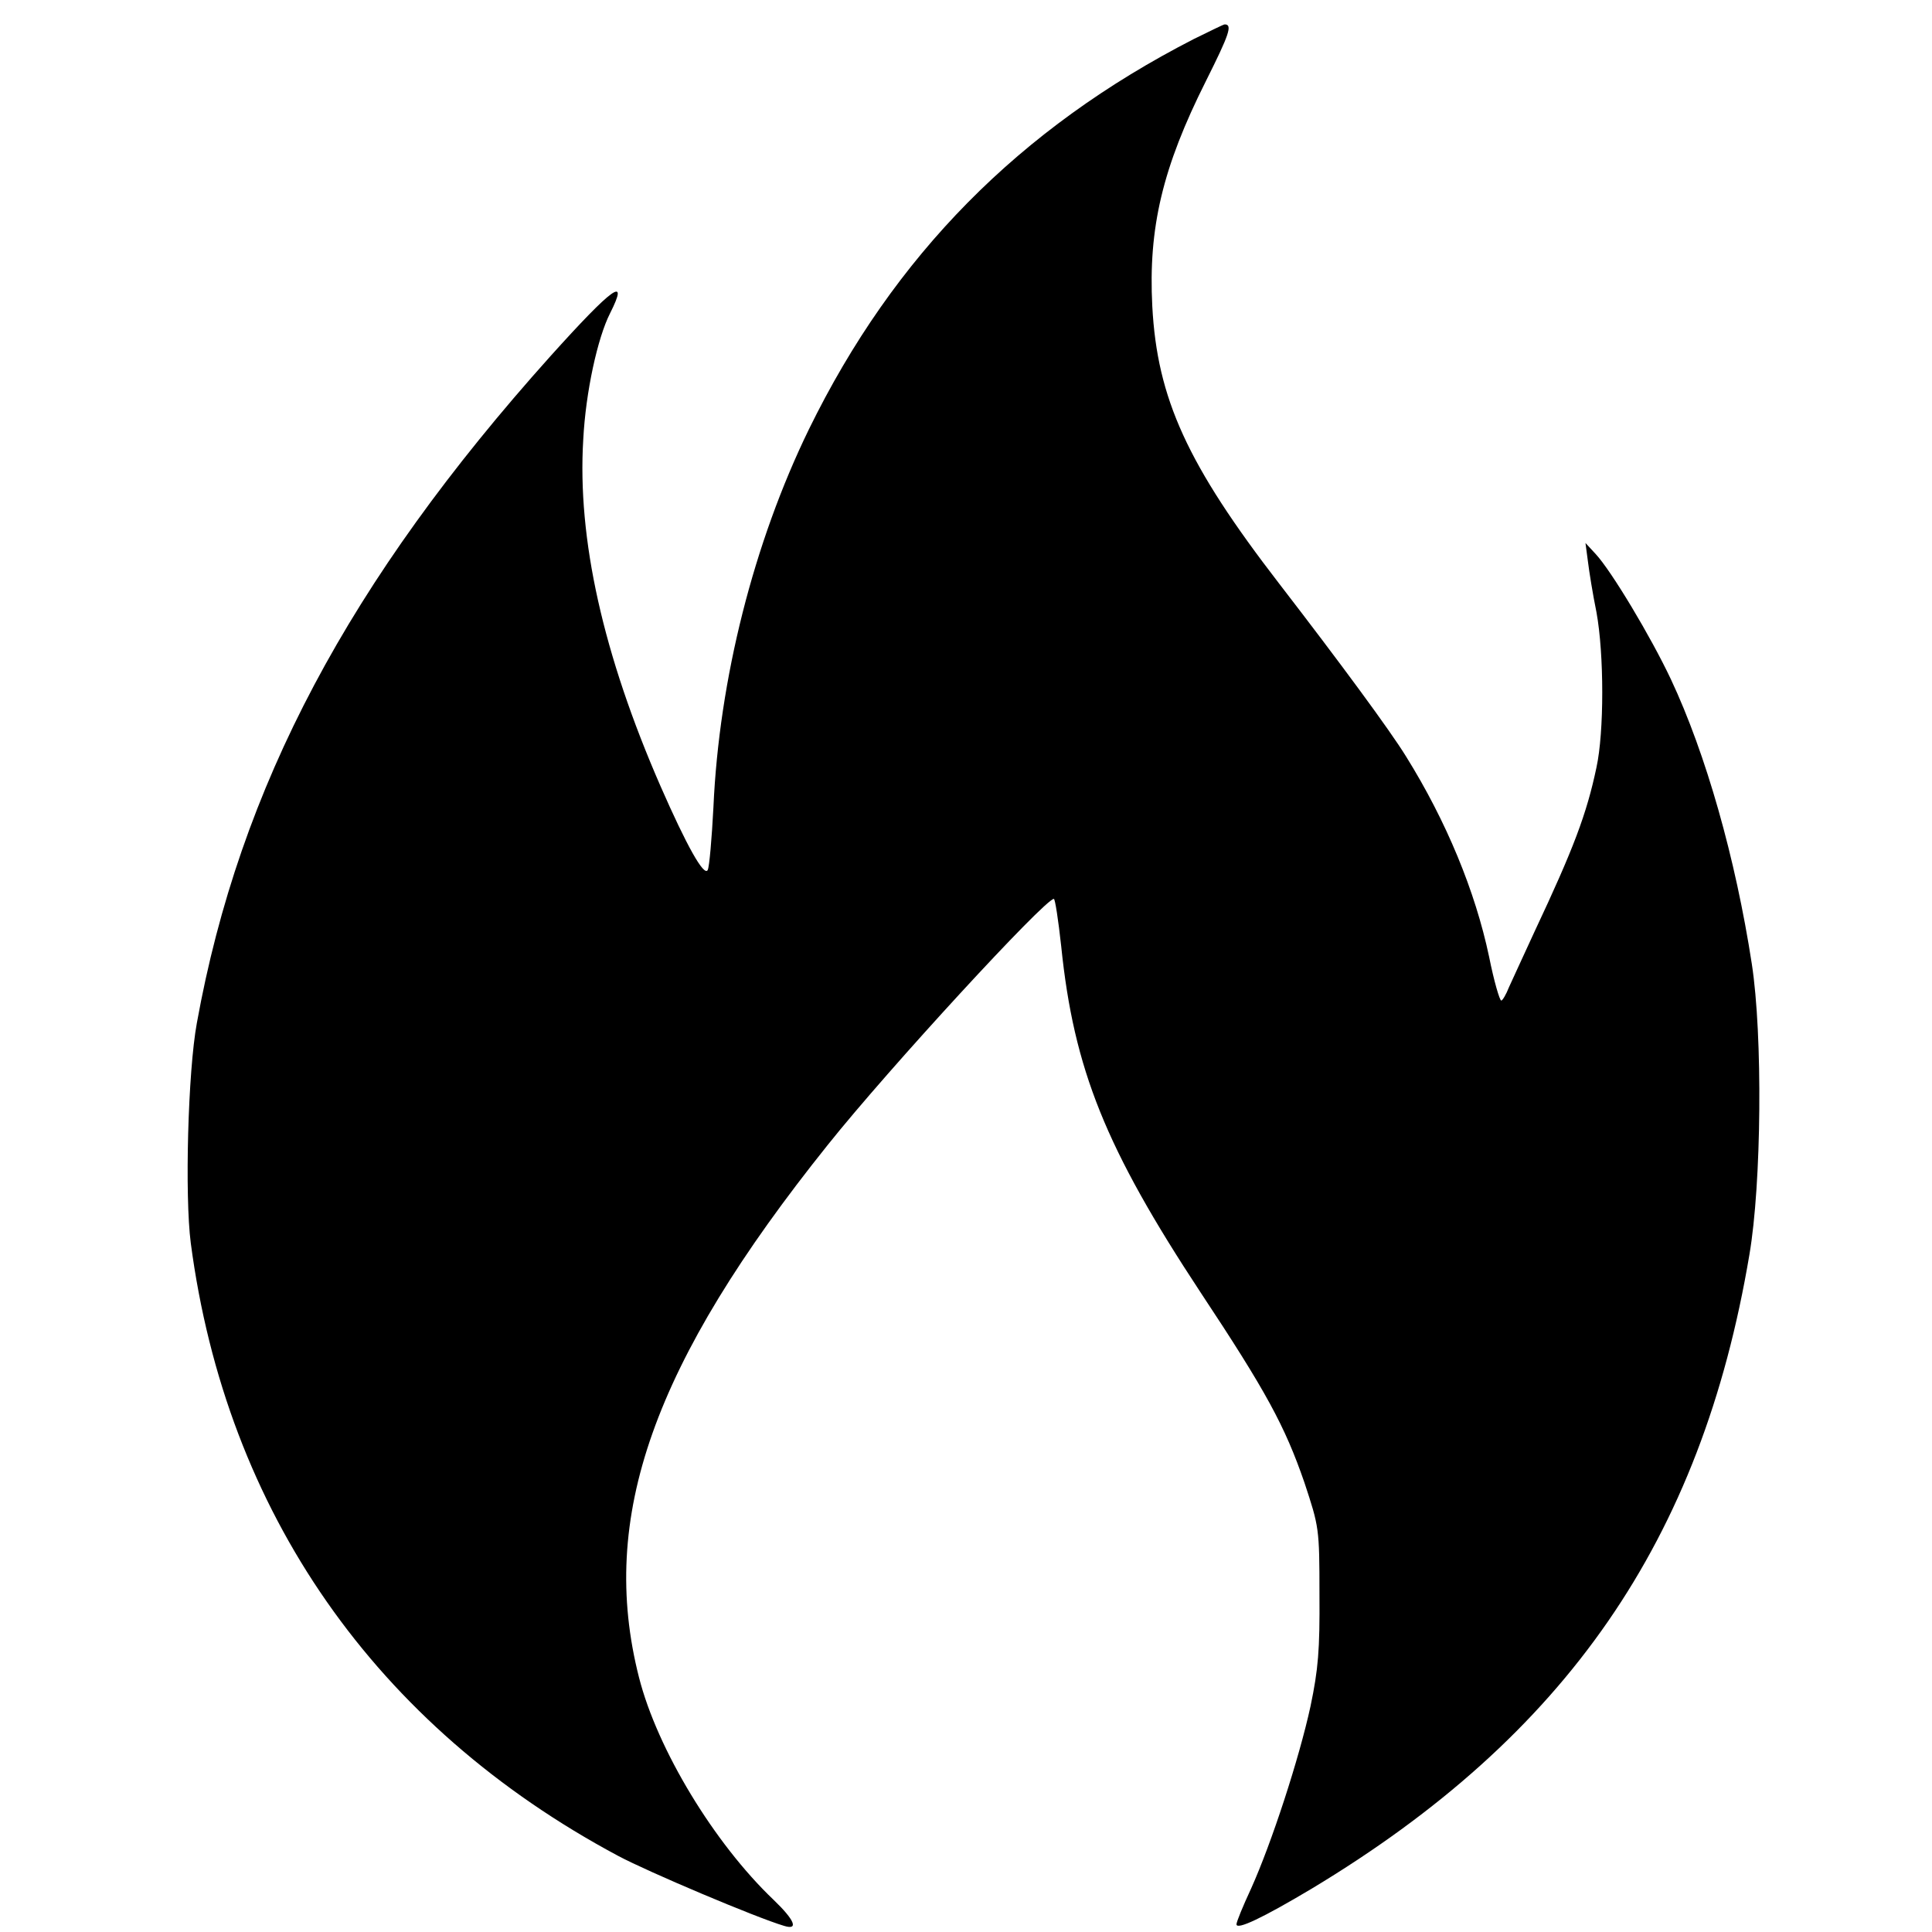 <?xml version="1.0" standalone="no"?>
<!DOCTYPE svg PUBLIC "-//W3C//DTD SVG 20010904//EN"
 "http://www.w3.org/TR/2001/REC-SVG-20010904/DTD/svg10.dtd">
<svg version="1.0" xmlns="http://www.w3.org/2000/svg"
 width="475pt" height="475pt" viewBox="0 0 475 475"
 preserveAspectRatio="xMidYMid meet">
<g transform="translate(0,475) scale(0.1,-0.1)"
fill="#000000" stroke="none">
<path d="M2935 4654 c-429 -220 -737 -532 -946 -959 -136 -279 -221 -615 -235
-930 -4 -77 -10 -146 -14 -154 -9 -17 -52 60 -116 206 -141 323 -205 608 -190
853 6 116 35 249 66 310 48 95 6 64 -147 -106 -495 -552 -764 -1058 -869
-1639 -22 -119 -30 -425 -15 -541 87 -661 454 -1188 1051 -1507 73 -39 340
-152 408 -172 36 -11 26 14 -26 64 -146 139 -286 370 -331 547 -100 393 34
772 464 1309 150 188 534 605 556 605 3 0 11 -52 18 -116 31 -303 109 -497
343 -852 161 -243 207 -328 255 -467 36 -109 37 -112 37 -275 1 -137 -3 -184
-22 -275 -28 -129 -96 -337 -146 -448 -20 -43 -36 -82 -36 -88 0 -15 65 16
184 87 627 377 959 857 1077 1559 30 175 33 540 6 715 -40 260 -113 517 -199
700 -49 104 -146 266 -185 308 l-25 27 6 -45 c3 -25 12 -81 21 -125 19 -104
19 -295 0 -382 -24 -114 -56 -199 -152 -403 -27 -58 -55 -120 -63 -137 -7 -18
-16 -33 -19 -33 -4 0 -18 48 -30 108 -34 161 -105 333 -204 492 -40 65 -164
233 -312 425 -226 293 -300 455 -312 682 -10 193 25 341 132 554 57 114 66
139 46 139 -3 0 -37 -17 -76 -36z"/>
</g>
</svg>
